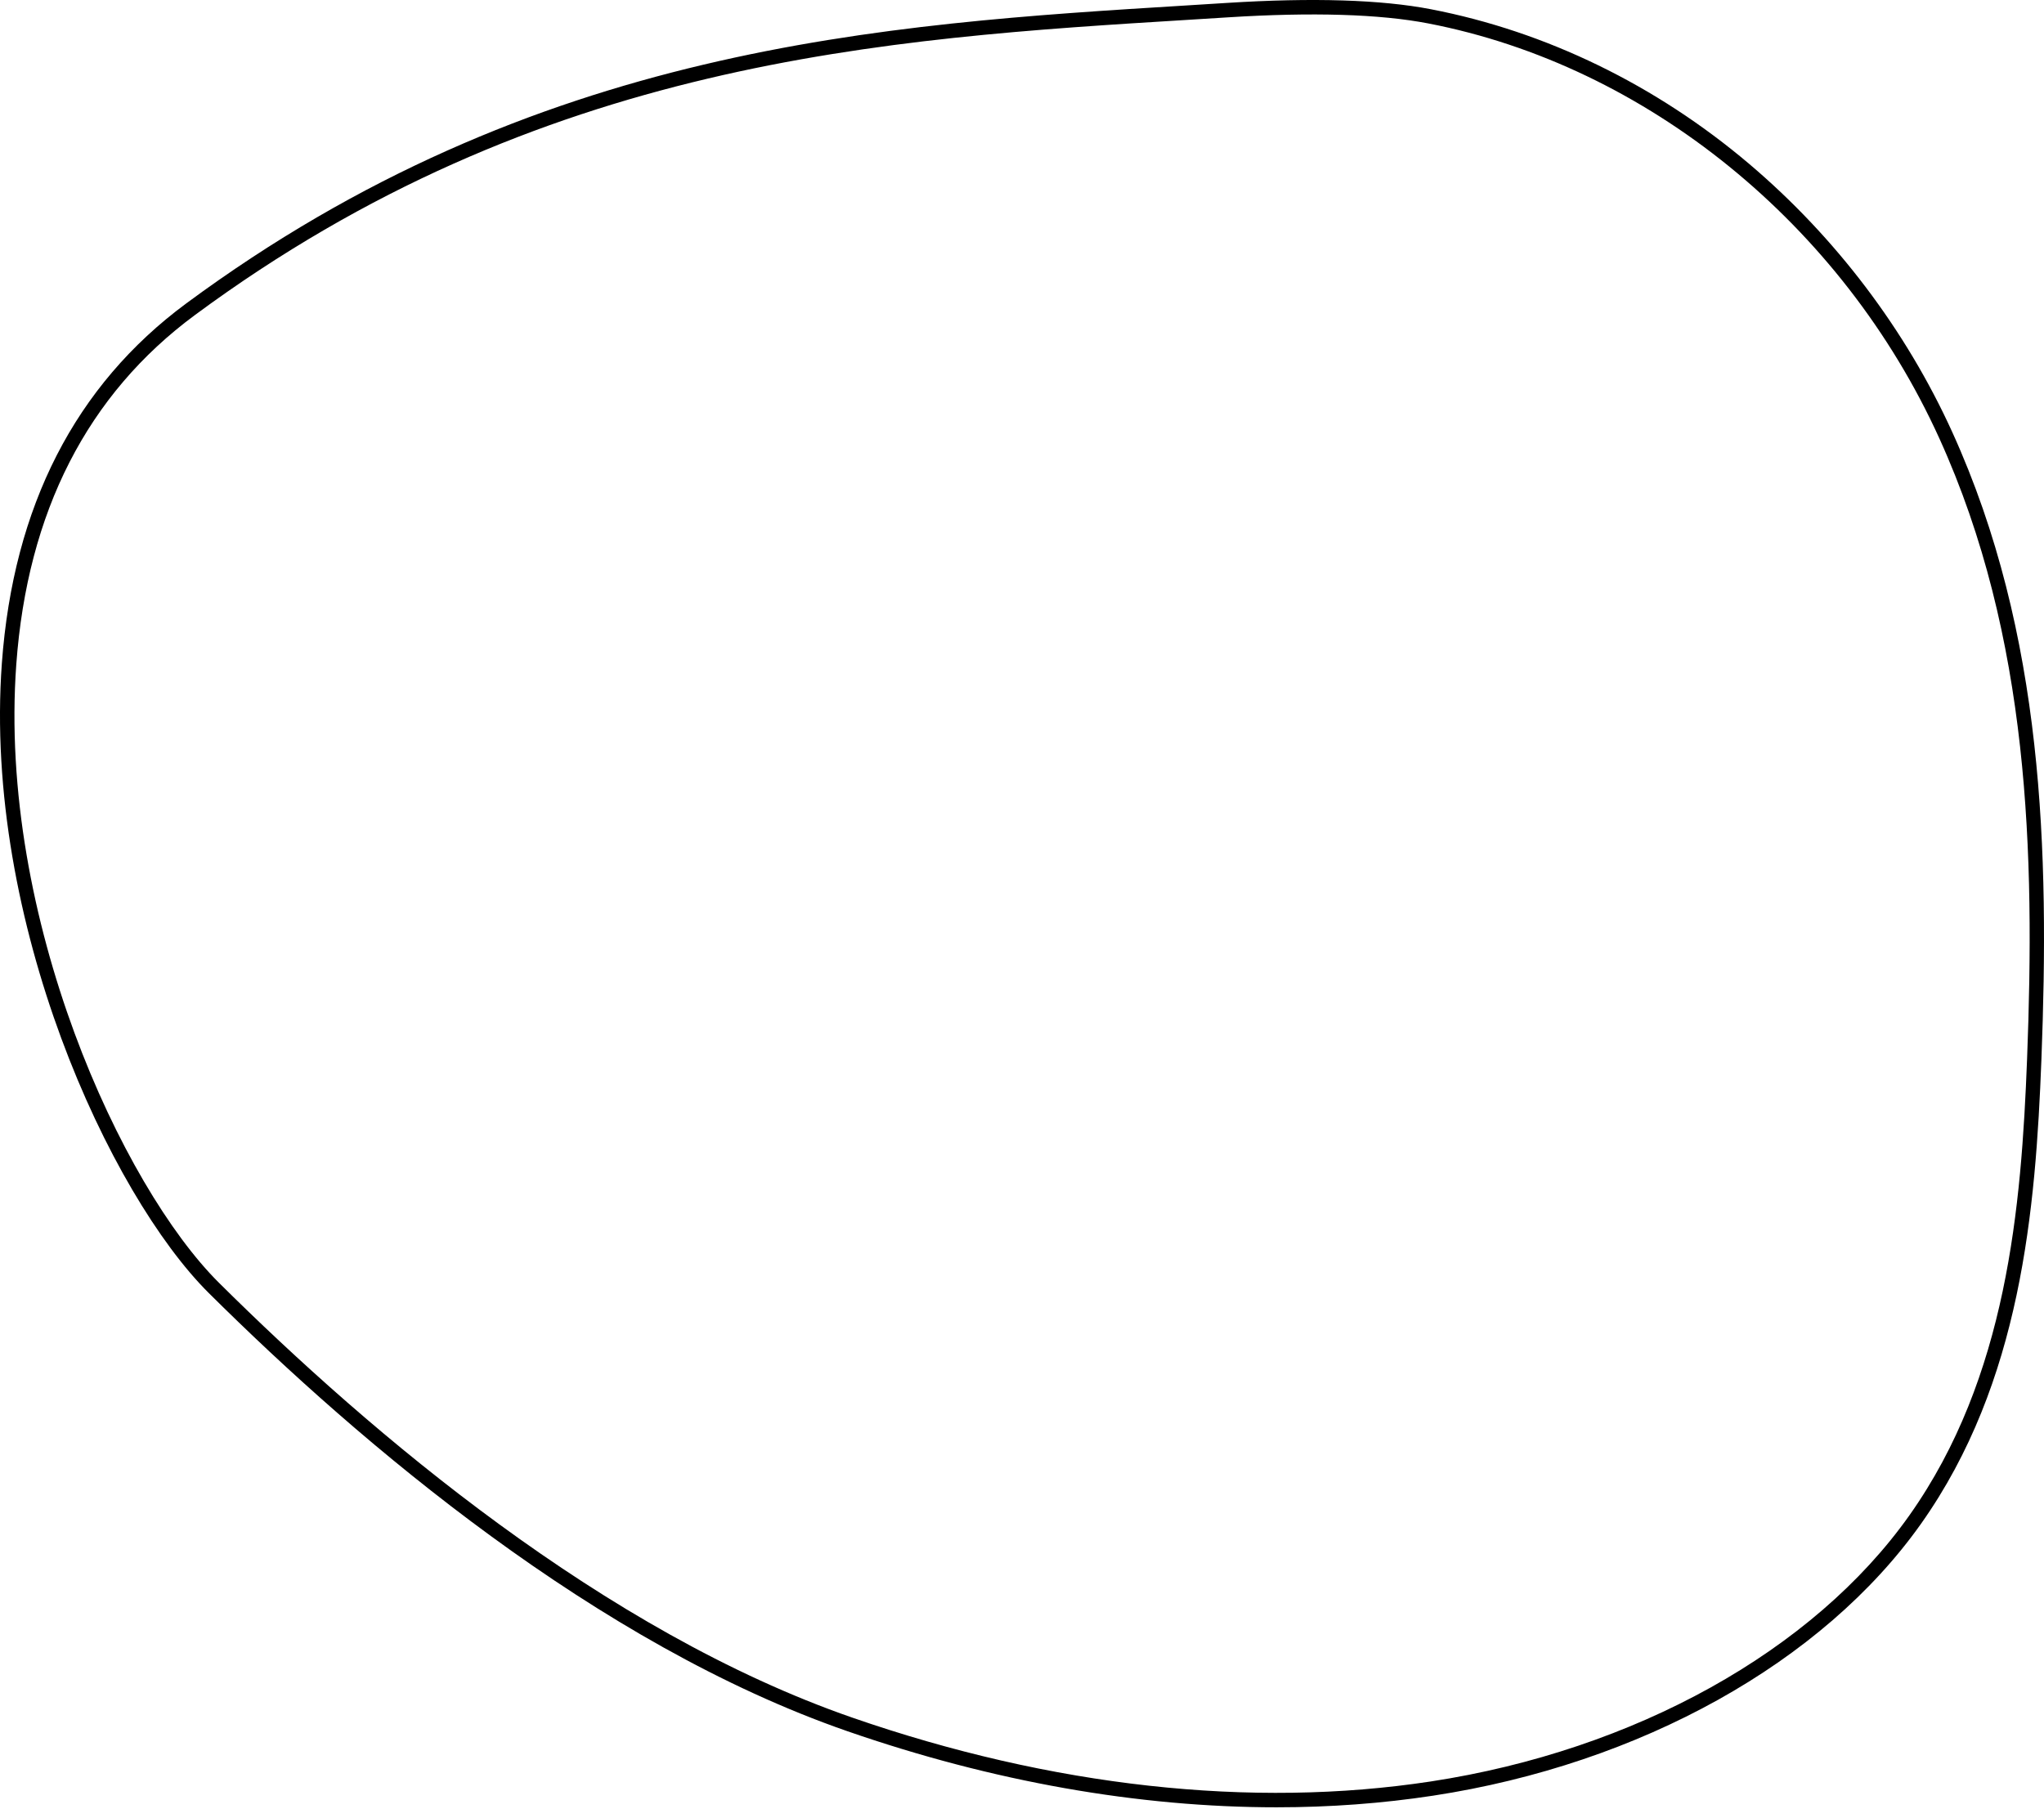 <?xml version="1.0" encoding="UTF-8"?> <svg xmlns="http://www.w3.org/2000/svg" width="496" height="439" viewBox="0 0 496 439" fill="none"> <path d="M309.79 438.646C276.271 438.646 240.889 432.418 205.619 420.175C144.809 399.067 87.791 350.702 50.67 313.838C26.689 290.015 -4.104 223.649 0.452 160.976C3.224 122.912 18.284 93.522 45.205 73.637C129.895 11.043 214.013 5.869 288.233 1.302C291.432 1.1 294.596 0.909 297.749 0.707C318.521 -0.606 335.185 -0.089 347.248 2.245C375.146 7.631 401.853 20.615 424.488 39.804C445.427 57.557 462.473 80.067 473.751 104.901C496.004 153.873 497.294 206.974 495.375 257.068C493.972 293.639 490.449 335.519 466.165 369.823C442.353 403.466 398.083 428.143 347.72 435.83C335.432 437.704 322.74 438.646 309.768 438.646H309.79ZM53.15 311.358C90.013 347.964 146.582 395.97 206.775 416.865C255.152 433.653 303.708 439.017 347.215 432.373C396.646 424.821 440.052 400.683 463.326 367.803C487.049 334.284 490.505 293.011 491.896 256.944C493.804 207.288 492.536 154.681 470.586 106.36C447.021 54.482 399.508 15.913 346.609 5.69C334.826 3.412 318.476 2.918 297.985 4.209C294.832 4.41 291.656 4.601 288.469 4.803C214.742 9.337 131.163 14.488 47.314 76.454C21.235 95.71 6.647 124.225 3.954 161.223C-0.535 222.853 29.64 288.006 53.138 311.347L53.15 311.358Z" fill="black"></path> </svg> 